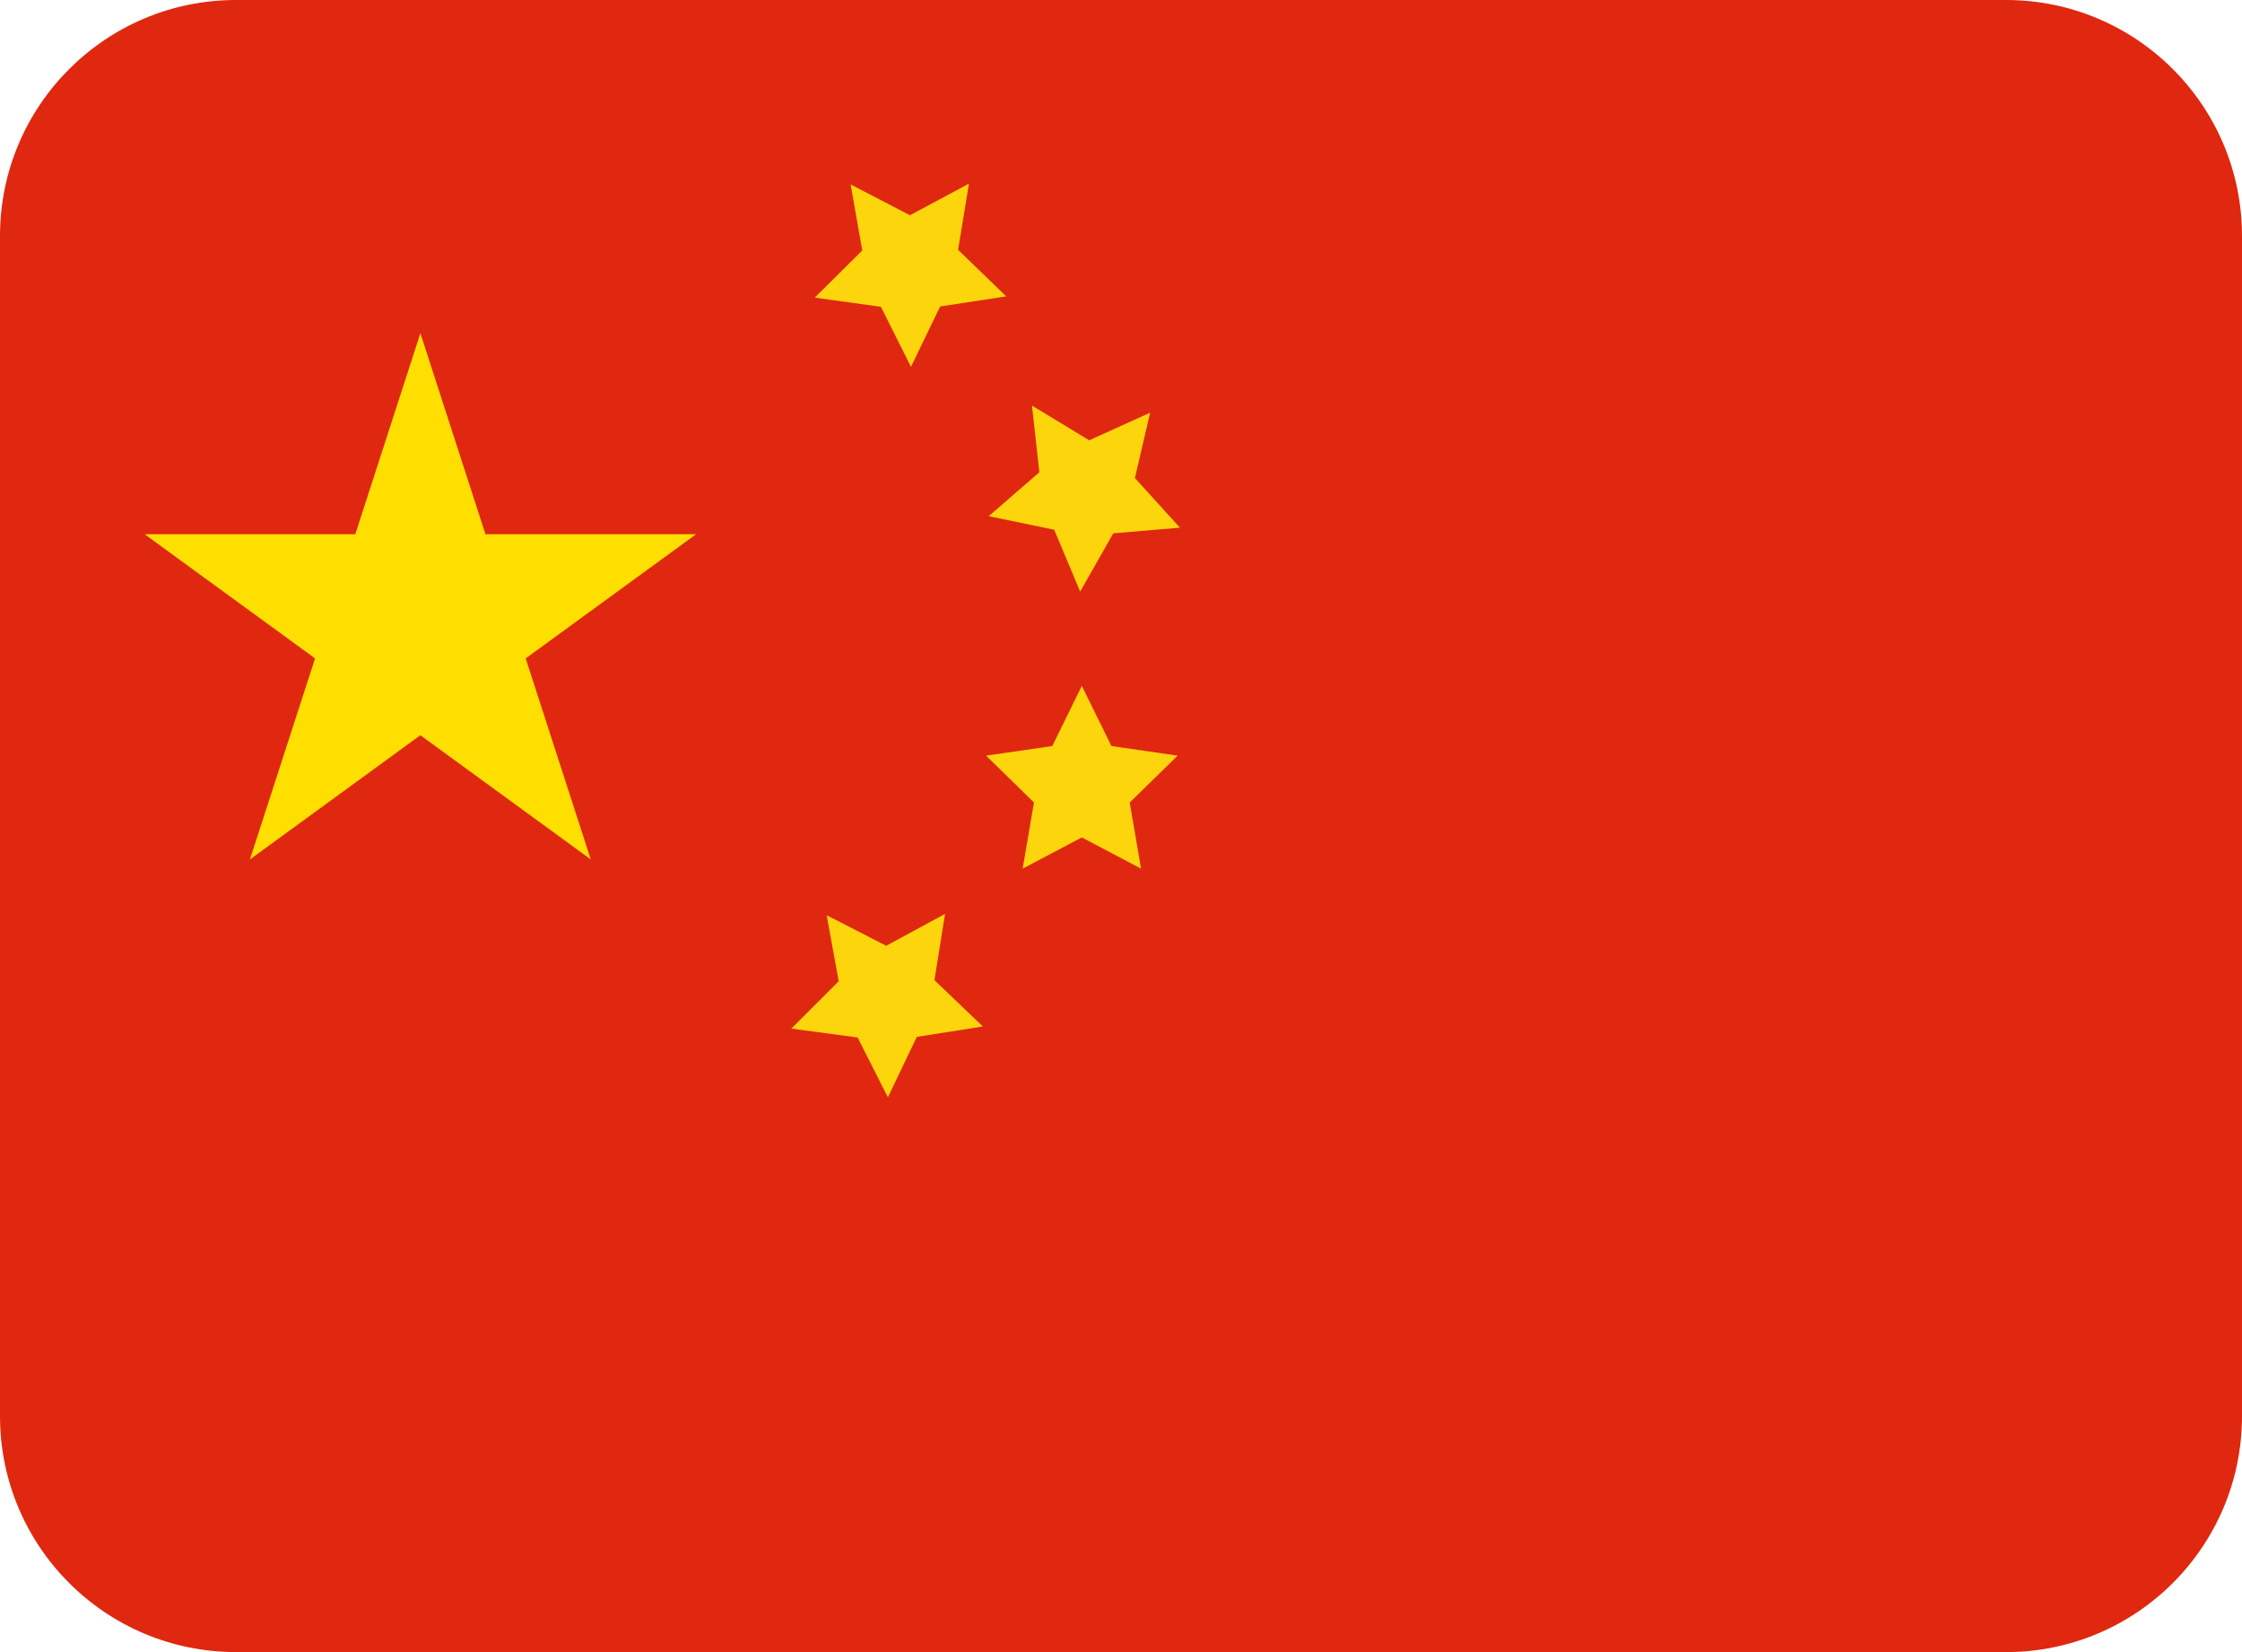 <svg width="38" height="28" viewBox="0 0 38 28" fill="none" xmlns="http://www.w3.org/2000/svg">
<path d="M34 0H4C1.791 0 0 1.791 0 4V24C0 26.209 1.791 28 4 28H34C36.209 28 38 26.209 38 24V4C38 1.791 36.209 0 34 0Z" fill="#DF280F"/>
<path d="M7.125 5.647L8.228 9.054H11.799L8.91 11.159L10.013 14.566L7.125 12.461L4.236 14.566L5.34 11.159L2.451 9.054H6.022L7.125 5.647Z" fill="#FFDF00"/>
<path d="M19.494 6.994L19.236 8.102L19.999 8.943L18.869 9.039L18.308 10.027L17.868 8.978L16.758 8.748L17.616 8.004L17.491 6.874L18.461 7.462L19.494 6.994Z" fill="#FCD50D"/>
<path d="M18.336 11.624L18.838 12.644L19.96 12.807L19.148 13.601L19.34 14.722L18.336 14.193L17.333 14.722L17.525 13.601L16.713 12.807L17.835 12.644L18.336 11.624Z" fill="#FCD50D"/>
<path d="M16.018 15.489L15.838 16.612L16.659 17.397L15.539 17.573L15.049 18.598L14.536 17.584L13.412 17.433L14.215 16.63L14.011 15.511L15.02 16.029L16.018 15.489Z" fill="#FCD50D"/>
<path d="M16.423 3.112L16.239 4.234L17.055 5.023L15.935 5.194L15.44 6.217L14.931 5.2L13.809 5.044L14.615 4.245L14.417 3.125L15.423 3.648L16.423 3.112Z" fill="#FCD50D"/>
</svg>
